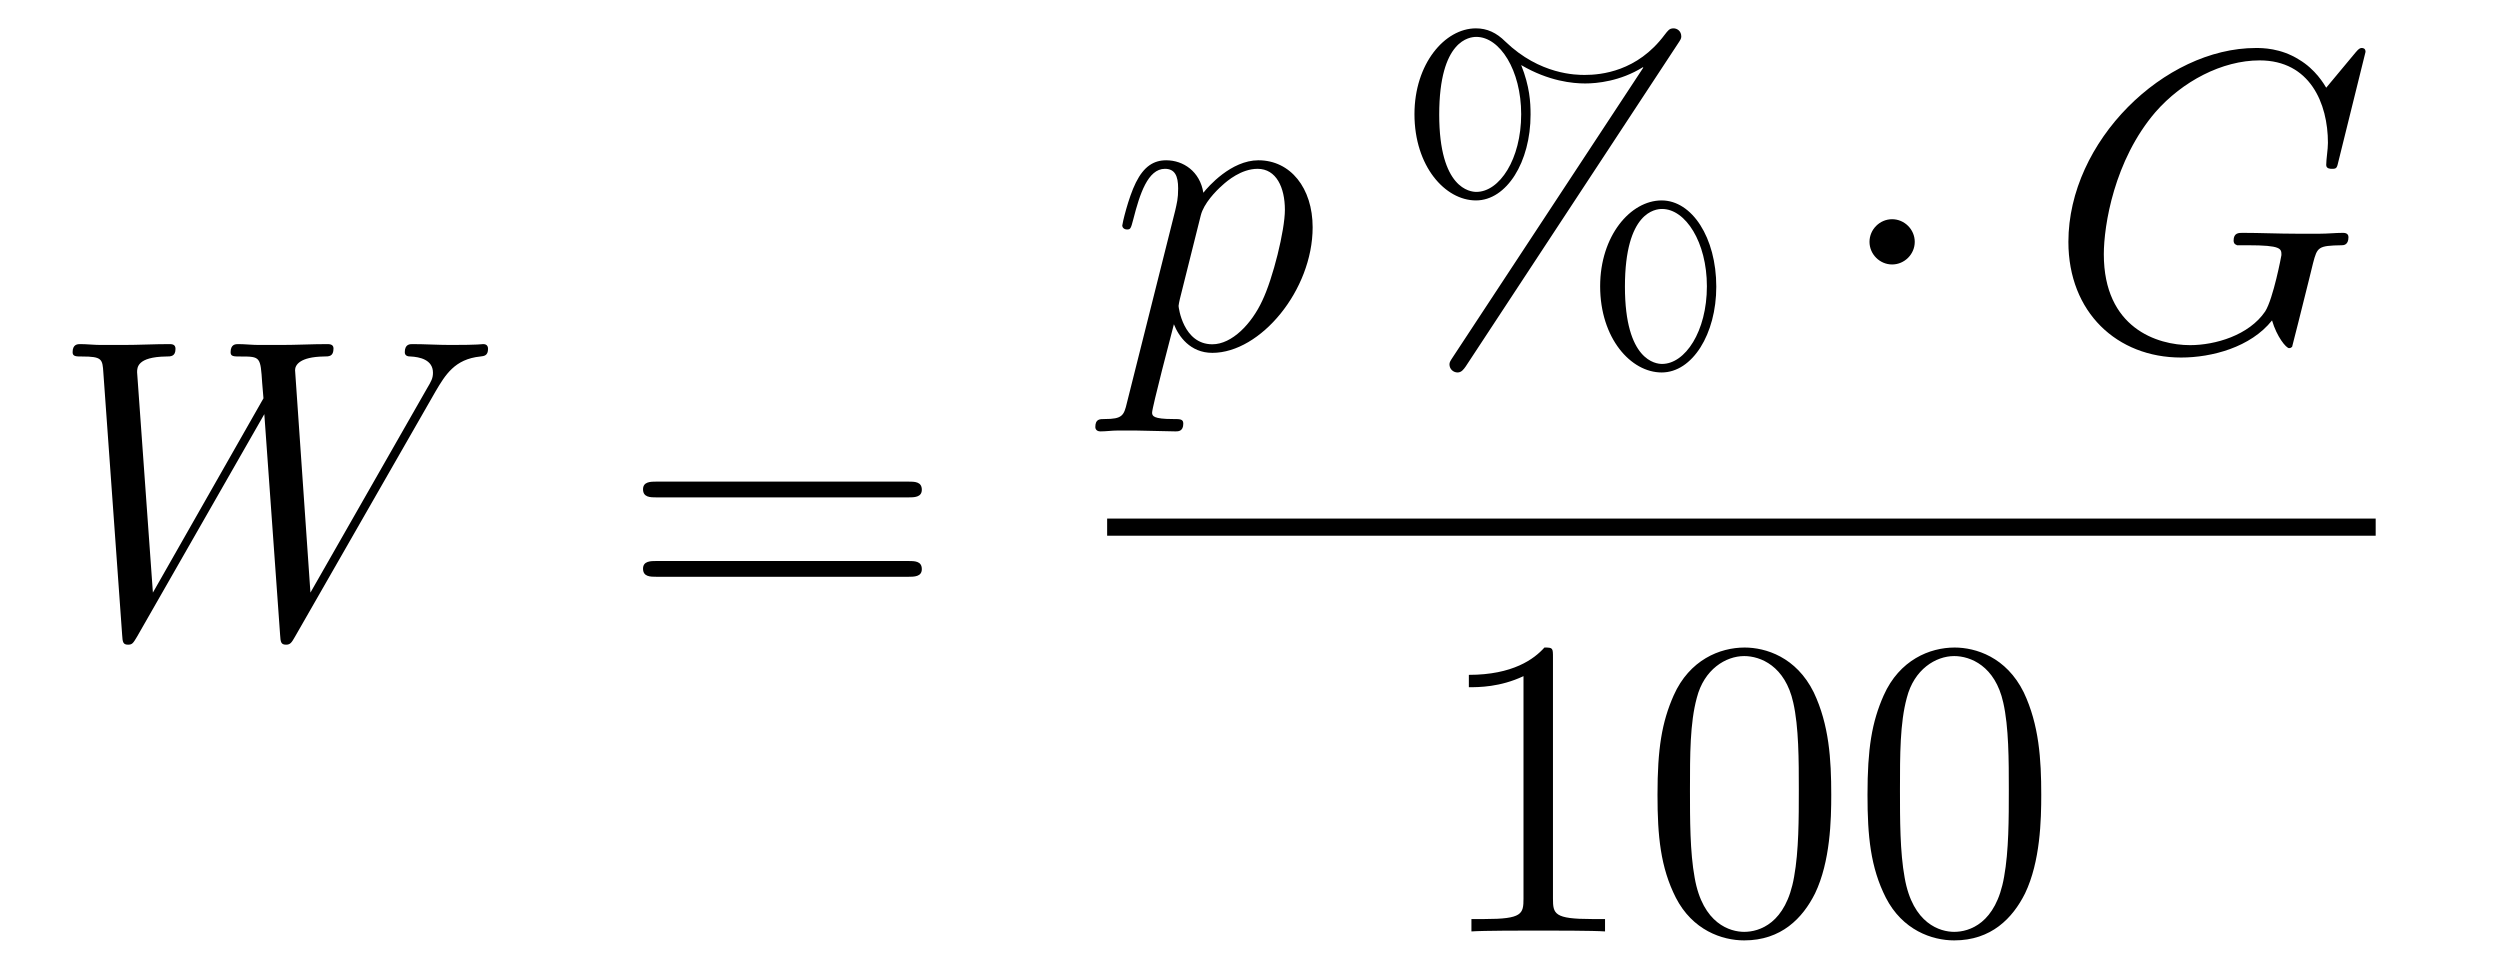 <?xml version='1.0'?>
<!-- This file was generated by dvisvgm 1.14.1 -->
<svg height='27pt' version='1.1' viewBox='0 -27 70 27' width='70pt' xmlns='http://www.w3.org/2000/svg' xmlns:xlink='http://www.w3.org/1999/xlink'>
<g id='page1'>
<g transform='matrix(1 0 0 1 -127 640)'>
<path d='M139.194 -656.038C139.469 -656.504 139.733 -656.946 140.45 -657.018C140.557 -657.03 140.665 -657.042 140.665 -657.233C140.665 -657.365 140.557 -657.365 140.522 -657.365C140.498 -657.365 140.414 -657.341 139.625 -657.341C139.266 -657.341 138.896 -657.365 138.549 -657.365C138.477 -657.365 138.334 -657.365 138.334 -657.138C138.334 -657.03 138.429 -657.018 138.501 -657.018C138.74 -657.006 139.123 -656.934 139.123 -656.564C139.123 -656.408 139.075 -656.325 138.955 -656.122L135.692 -650.407L135.262 -656.635C135.262 -656.779 135.393 -657.006 136.062 -657.018C136.218 -657.018 136.338 -657.018 136.338 -657.245C136.338 -657.365 136.218 -657.365 136.158 -657.365C135.74 -657.365 135.297 -657.341 134.867 -657.341H134.246C134.066 -657.341 133.851 -657.365 133.672 -657.365C133.6 -657.365 133.457 -657.365 133.457 -657.138C133.457 -657.018 133.54 -657.018 133.743 -657.018C134.293 -657.018 134.293 -657.006 134.341 -656.277L134.377 -655.847L131.281 -650.407L130.839 -656.576C130.839 -656.707 130.839 -657.006 131.652 -657.018C131.783 -657.018 131.914 -657.018 131.914 -657.233C131.914 -657.365 131.807 -657.365 131.735 -657.365C131.317 -657.365 130.874 -657.341 130.444 -657.341H129.822C129.643 -657.341 129.428 -657.365 129.249 -657.365C129.177 -657.365 129.033 -657.365 129.033 -657.138C129.033 -657.018 129.129 -657.018 129.297 -657.018C129.858 -657.018 129.87 -656.946 129.894 -656.564L130.42 -649.224C130.432 -649.021 130.444 -648.949 130.587 -648.949C130.707 -648.949 130.731 -648.997 130.839 -649.176L134.401 -655.404L134.843 -649.224C134.855 -649.021 134.867 -648.949 135.011 -648.949C135.13 -648.949 135.166 -649.009 135.262 -649.176L139.194 -656.038Z' fill-rule='evenodd'/>
<path d='M152.428 -653.073C152.595 -653.073 152.811 -653.073 152.811 -653.288C152.811 -653.515 152.607 -653.515 152.428 -653.515H145.387C145.22 -653.515 145.005 -653.515 145.005 -653.3C145.005 -653.073 145.208 -653.073 145.387 -653.073H152.428ZM152.428 -650.85C152.595 -650.85 152.811 -650.85 152.811 -651.065C152.811 -651.292 152.607 -651.292 152.428 -651.292H145.387C145.22 -651.292 145.005 -651.292 145.005 -651.077C145.005 -650.85 145.208 -650.85 145.387 -650.85H152.428Z' fill-rule='evenodd'/>
<path d='M158.554 -655.722C158.47 -655.363 158.423 -655.267 157.932 -655.267C157.789 -655.267 157.669 -655.267 157.669 -655.04C157.669 -655.017 157.681 -654.921 157.813 -654.921C157.968 -654.921 158.136 -654.945 158.291 -654.945H158.805C159.056 -654.945 159.666 -654.921 159.917 -654.921C159.988 -654.921 160.132 -654.921 160.132 -655.136C160.132 -655.267 160.048 -655.267 159.845 -655.267C159.295 -655.267 159.259 -655.351 159.259 -655.447C159.259 -655.59 159.797 -657.647 159.869 -657.921C160 -657.587 160.323 -657.12 160.945 -657.12C162.296 -657.12 163.754 -658.878 163.754 -660.635C163.754 -661.735 163.133 -662.512 162.236 -662.512C161.471 -662.512 160.825 -661.771 160.694 -661.603C160.598 -662.201 160.132 -662.512 159.654 -662.512C159.307 -662.512 159.032 -662.344 158.805 -661.89C158.59 -661.46 158.423 -660.731 158.423 -660.683C158.423 -660.635 158.47 -660.575 158.554 -660.575C158.65 -660.575 158.662 -660.587 158.733 -660.862C158.913 -661.567 159.14 -662.273 159.618 -662.273C159.893 -662.273 159.988 -662.081 159.988 -661.723C159.988 -661.436 159.953 -661.316 159.905 -661.101L158.554 -655.722ZM160.622 -660.97C160.706 -661.304 161.041 -661.651 161.232 -661.818C161.363 -661.938 161.758 -662.273 162.212 -662.273C162.738 -662.273 162.977 -661.747 162.977 -661.125C162.977 -660.551 162.642 -659.2 162.343 -658.579C162.045 -657.933 161.495 -657.36 160.945 -657.36C160.132 -657.36 160 -658.387 160 -658.435C160 -658.471 160.024 -658.567 160.036 -658.627L160.622 -660.97Z' fill-rule='evenodd'/>
<path d='M175.056 -658.973C175.056 -660.348 174.375 -661.388 173.526 -661.388C172.653 -661.388 171.804 -660.396 171.804 -658.985C171.804 -657.527 172.665 -656.571 173.526 -656.571S175.056 -657.647 175.056 -658.973ZM173.538 -656.81C173.37 -656.81 172.498 -656.893 172.498 -658.973C172.498 -661.077 173.359 -661.149 173.538 -661.149C174.195 -661.149 174.793 -660.217 174.793 -658.985C174.793 -657.718 174.183 -656.81 173.538 -656.81ZM173.98 -665.775C174.052 -665.883 174.076 -665.919 174.076 -665.978C174.076 -666.134 173.956 -666.206 173.86 -666.206C173.741 -666.206 173.705 -666.146 173.61 -666.026C172.845 -664.998 171.828 -664.902 171.374 -664.902C171.147 -664.902 170.119 -664.902 169.151 -665.835C168.9 -666.086 168.637 -666.206 168.326 -666.206C167.453 -666.206 166.605 -665.213 166.605 -663.803C166.605 -662.344 167.465 -661.388 168.326 -661.388C169.186 -661.388 169.856 -662.464 169.856 -663.791C169.856 -664.137 169.832 -664.58 169.593 -665.178C170.37 -664.723 171.039 -664.663 171.386 -664.663C171.709 -664.663 172.366 -664.723 173 -665.118L173.012 -665.106L167.68 -657.001C167.609 -656.893 167.585 -656.857 167.585 -656.798C167.585 -656.666 167.692 -656.571 167.812 -656.571C167.919 -656.571 167.979 -656.654 168.039 -656.738L173.98 -665.775ZM168.338 -661.627C168.171 -661.627 167.298 -661.711 167.298 -663.791C167.298 -665.895 168.159 -665.967 168.338 -665.967C168.995 -665.967 169.593 -665.034 169.593 -663.803C169.593 -662.536 168.983 -661.627 168.338 -661.627Z' fill-rule='evenodd'/>
<path d='M180.613 -660.228C180.613 -660.575 180.326 -660.862 179.979 -660.862C179.633 -660.862 179.346 -660.575 179.346 -660.228C179.346 -659.882 179.633 -659.595 179.979 -659.595C180.326 -659.595 180.613 -659.882 180.613 -660.228Z' fill-rule='evenodd'/>
<path d='M193.235 -665.548C193.235 -665.656 193.151 -665.656 193.127 -665.656S193.056 -665.656 192.96 -665.536L192.134 -664.544C192.076 -664.64 191.836 -665.058 191.37 -665.333C190.856 -665.656 190.342 -665.656 190.163 -665.656C187.605 -665.656 184.915 -663.05 184.915 -660.228C184.915 -658.256 186.277 -656.989 188.07 -656.989C188.931 -656.989 190.019 -657.276 190.617 -658.029C190.748 -657.575 191.011 -657.252 191.095 -657.252C191.155 -657.252 191.167 -657.288 191.179 -657.288C191.19 -657.312 191.286 -657.73 191.346 -657.945L191.537 -658.71C191.633 -659.105 191.681 -659.272 191.765 -659.631C191.884 -660.085 191.908 -660.121 192.565 -660.133C192.613 -660.133 192.757 -660.133 192.757 -660.36C192.757 -660.48 192.637 -660.48 192.601 -660.48C192.398 -660.48 192.17 -660.456 191.956 -660.456H191.31C190.808 -660.456 190.282 -660.48 189.792 -660.48C189.684 -660.48 189.541 -660.48 189.541 -660.264C189.541 -660.145 189.637 -660.145 189.637 -660.133H189.936C190.88 -660.133 190.88 -660.037 190.88 -659.858C190.88 -659.846 190.653 -658.639 190.425 -658.28C189.971 -657.611 189.027 -657.336 188.322 -657.336C187.401 -657.336 185.907 -657.814 185.907 -659.882C185.907 -660.683 186.194 -662.512 187.353 -663.862C188.106 -664.723 189.218 -665.309 190.27 -665.309C191.681 -665.309 192.182 -664.102 192.182 -663.002C192.182 -662.811 192.134 -662.547 192.134 -662.38C192.134 -662.273 192.254 -662.273 192.29 -662.273C192.422 -662.273 192.434 -662.285 192.481 -662.5L193.235 -665.548Z' fill-rule='evenodd'/>
<path d='M158 -652H193.519V-652.48H158'/>
<path d='M170.483 -648.582C170.483 -648.858 170.483 -648.869 170.244 -648.869C169.957 -648.547 169.359 -648.104 168.128 -648.104V-647.758C168.403 -647.758 169 -647.758 169.658 -648.068V-641.84C169.658 -641.41 169.622 -641.267 168.57 -641.267H168.2V-640.92C168.522 -640.944 169.682 -640.944 170.076 -640.944C170.471 -640.944 171.618 -640.944 171.941 -640.92V-641.267H171.571C170.519 -641.267 170.483 -641.41 170.483 -641.84V-648.582ZM178.275 -644.745C178.275 -645.738 178.216 -646.706 177.785 -647.614C177.295 -648.607 176.434 -648.869 175.849 -648.869C175.155 -648.869 174.306 -648.523 173.864 -647.531C173.53 -646.777 173.41 -646.036 173.41 -644.745C173.41 -643.586 173.494 -642.713 173.924 -641.864C174.39 -640.956 175.215 -640.669 175.837 -640.669C176.877 -640.669 177.474 -641.291 177.821 -641.984C178.251 -642.88 178.275 -644.052 178.275 -644.745ZM175.837 -640.908C175.454 -640.908 174.677 -641.123 174.45 -642.426C174.319 -643.143 174.319 -644.052 174.319 -644.889C174.319 -645.869 174.319 -646.753 174.51 -647.459C174.713 -648.26 175.323 -648.63 175.837 -648.63C176.291 -648.63 176.984 -648.355 177.211 -647.328C177.367 -646.646 177.367 -645.702 177.367 -644.889C177.367 -644.088 177.367 -643.179 177.235 -642.45C177.008 -641.135 176.255 -640.908 175.837 -640.908ZM184.155 -644.745C184.155 -645.738 184.095 -646.706 183.665 -647.614C183.175 -648.607 182.314 -648.869 181.729 -648.869C181.035 -648.869 180.186 -648.523 179.744 -647.531C179.409 -646.777 179.29 -646.036 179.29 -644.745C179.29 -643.586 179.374 -642.713 179.804 -641.864C180.27 -640.956 181.095 -640.669 181.717 -640.669C182.757 -640.669 183.354 -641.291 183.701 -641.984C184.131 -642.88 184.155 -644.052 184.155 -644.745ZM181.717 -640.908C181.334 -640.908 180.557 -641.123 180.33 -642.426C180.199 -643.143 180.199 -644.052 180.199 -644.889C180.199 -645.869 180.199 -646.753 180.39 -647.459C180.593 -648.26 181.203 -648.63 181.717 -648.63C182.171 -648.63 182.864 -648.355 183.091 -647.328C183.247 -646.646 183.247 -645.702 183.247 -644.889C183.247 -644.088 183.247 -643.179 183.115 -642.45C182.888 -641.135 182.135 -640.908 181.717 -640.908Z' fill-rule='evenodd'/>
</g>
</g>
</svg>
